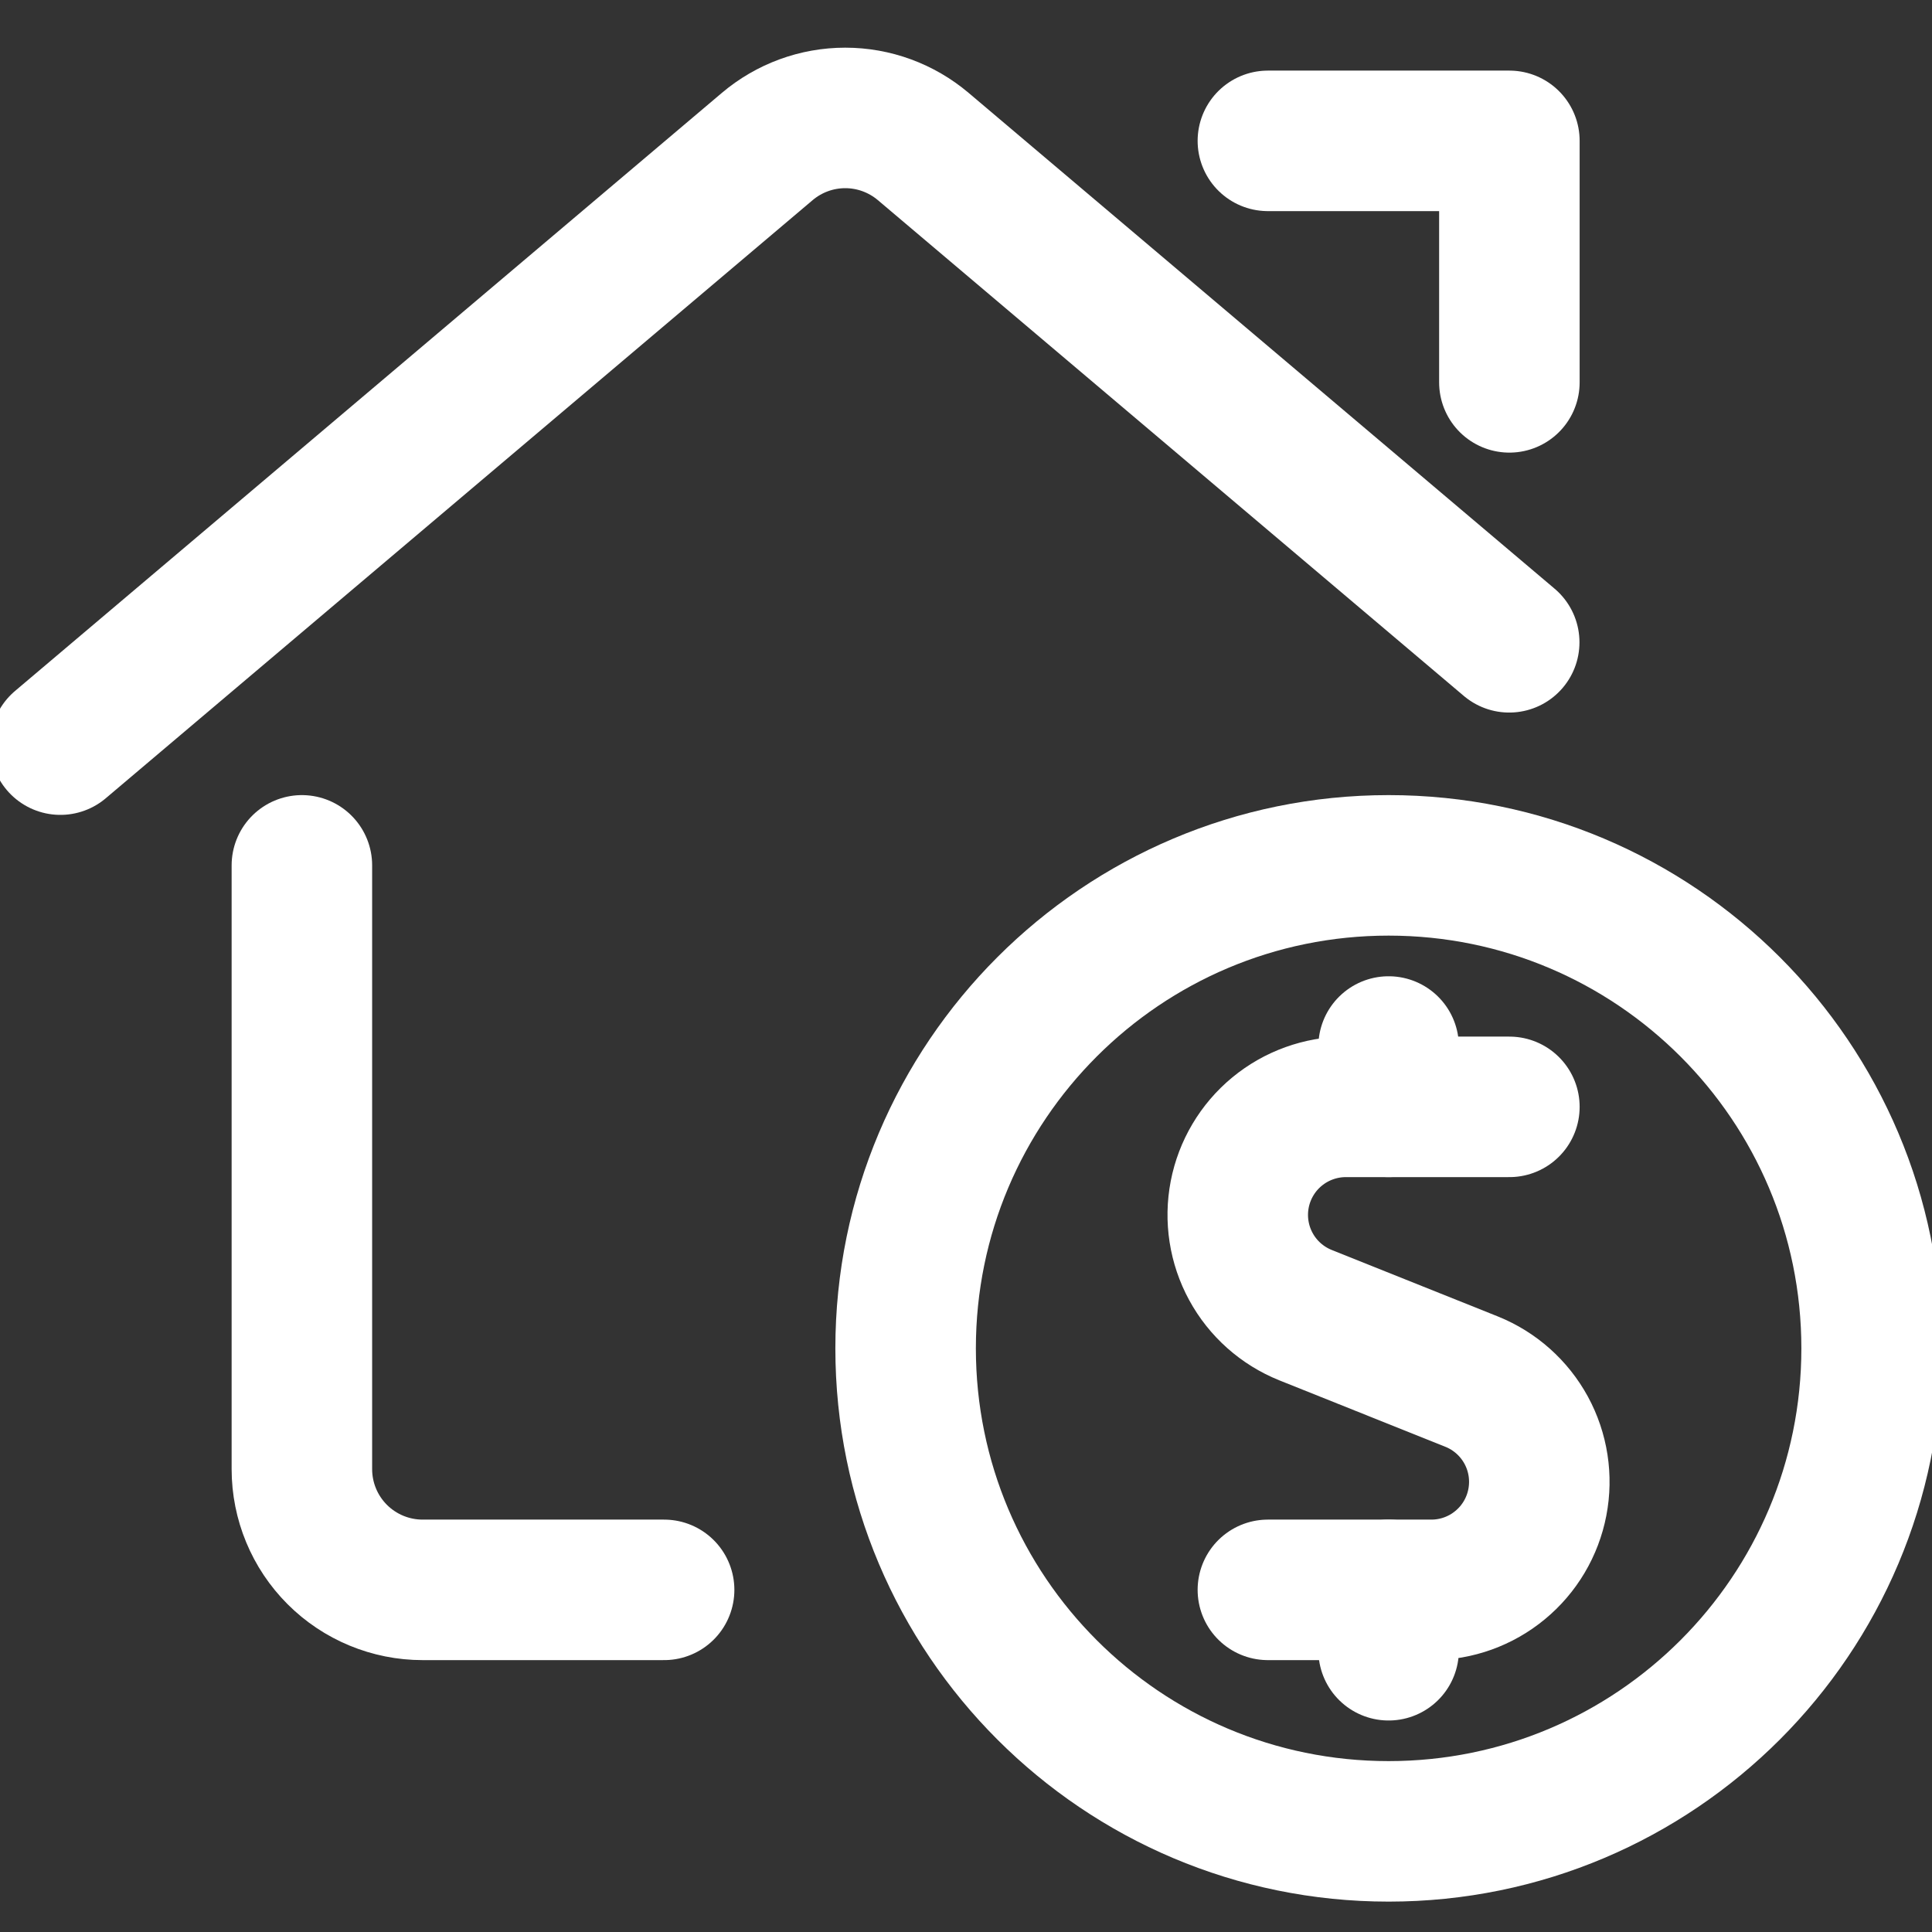 <svg xmlns="http://www.w3.org/2000/svg" width="55" height="55" viewBox="0 0 55 55" fill="none"><rect x="0" y="0" width="55" height="55" fill="#333333" stroke="none"/><g clip-path="url(#clip0_83_5922)"><path d="M18.906 45.26H12.031C11.12 45.26 10.245 44.898 9.601 44.254C8.956 43.609 8.594 42.735 8.594 41.823V24.635" stroke="white" stroke-width="4" stroke-linecap="round" stroke-linejoin="round"></path><path d="M1.719 21.198L21.842 4.171C22.463 3.646 23.249 3.357 24.062 3.357C24.876 3.357 25.662 3.646 26.283 4.171L42.964 18.285" stroke="white" stroke-width="4" stroke-linecap="round" stroke-linejoin="round"></path><path d="M36.094 4.01H42.969V10.885" stroke="white" stroke-width="4" stroke-linecap="round" stroke-linejoin="round"></path><path d="M42.969 31.51H38.31C37.596 31.511 36.904 31.76 36.353 32.215C35.803 32.669 35.428 33.301 35.292 34.002C35.157 34.703 35.269 35.43 35.611 36.057C35.952 36.684 36.501 37.172 37.164 37.439L41.894 39.332C42.556 39.598 43.105 40.087 43.447 40.714C43.788 41.341 43.901 42.068 43.765 42.769C43.63 43.47 43.255 44.102 42.704 44.556C42.154 45.011 41.462 45.26 40.748 45.26H36.094" stroke="white" stroke-width="4" stroke-linecap="round" stroke-linejoin="round"></path><path d="M39.531 31.51V29.792" stroke="white" stroke-width="4" stroke-linecap="round" stroke-linejoin="round"></path><path d="M39.531 46.979V45.26" stroke="white" stroke-width="4" stroke-linecap="round" stroke-linejoin="round"></path><path d="M39.531 52.135C47.125 52.135 53.281 45.979 53.281 38.385C53.281 30.791 47.125 24.635 39.531 24.635C31.937 24.635 25.781 30.791 25.781 38.385C25.781 45.979 31.937 52.135 39.531 52.135Z" stroke="white" stroke-width="4" stroke-linecap="round" stroke-linejoin="round"></path></g><defs><clipPath id="clip0_83_5922"><rect width="55" height="55" fill="white"></rect></clipPath></defs></svg>